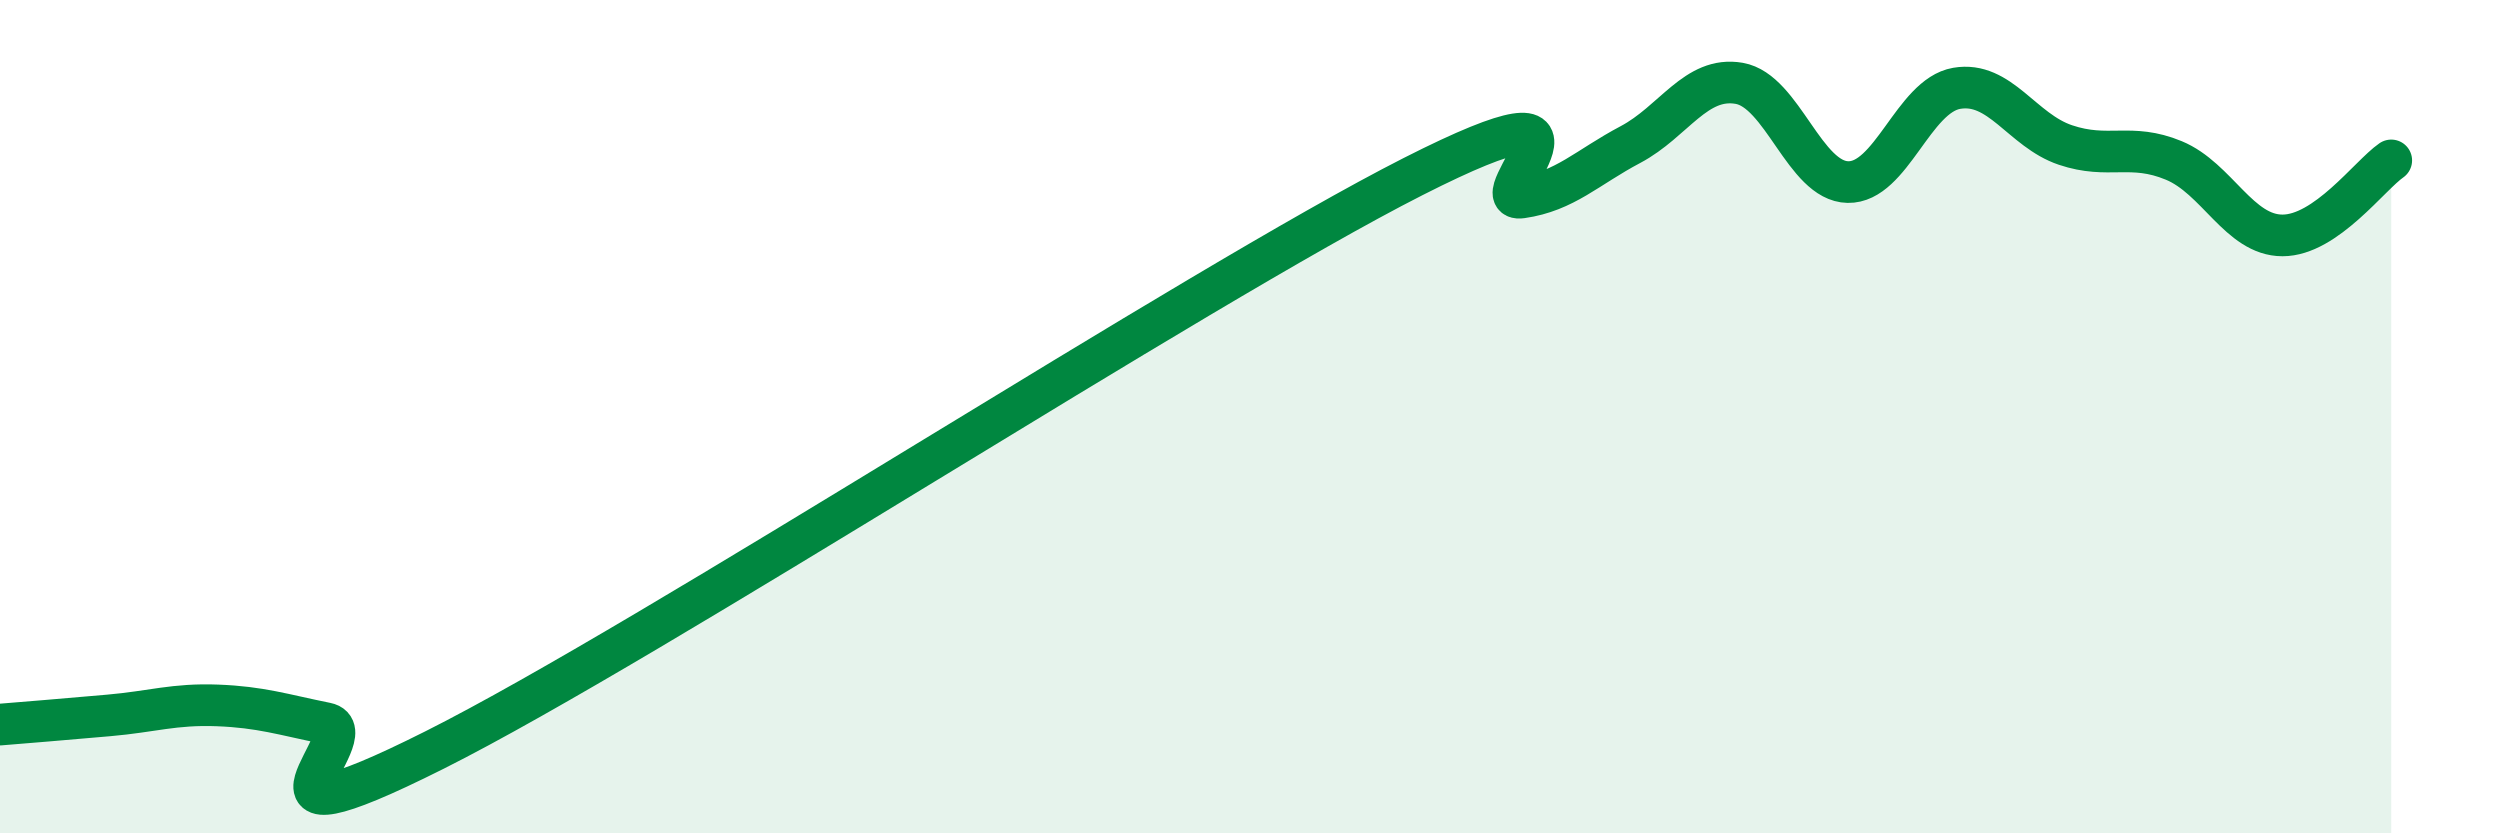 
    <svg width="60" height="20" viewBox="0 0 60 20" xmlns="http://www.w3.org/2000/svg">
      <path
        d="M 0,17.39 C 0.52,17.35 1.57,17.26 2.61,17.17 C 3.65,17.08 4.18,16.89 5.22,16.93 C 6.26,16.97 6.79,17.15 7.83,17.36 C 8.87,17.57 5.21,20.62 10.43,18 C 15.65,15.38 28.69,6.89 33.91,4.24 C 39.13,1.59 35.48,4.89 36.52,4.74 C 37.56,4.59 38.09,4.02 39.13,3.47 C 40.17,2.92 40.7,1.82 41.74,2 C 42.78,2.18 43.31,4.35 44.35,4.37 C 45.39,4.39 45.92,2.3 46.96,2.12 C 48,1.94 48.53,3.13 49.57,3.48 C 50.61,3.83 51.13,3.42 52.17,3.85 C 53.21,4.28 53.74,5.65 54.78,5.65 C 55.82,5.65 56.87,4.21 57.39,3.85L57.39 20L0 20Z"
        fill="#008740"
        opacity="0.1"
        stroke-linecap="round"
        stroke-linejoin="round"
      />
      <path
        d="M 0,17.39 C 0.52,17.35 1.57,17.26 2.61,17.17 C 3.65,17.08 4.18,16.89 5.22,16.93 C 6.26,16.97 6.79,17.15 7.83,17.36 C 8.87,17.57 5.21,20.62 10.43,18 C 15.65,15.38 28.69,6.89 33.91,4.24 C 39.13,1.59 35.48,4.89 36.52,4.74 C 37.56,4.59 38.09,4.02 39.13,3.47 C 40.17,2.92 40.7,1.82 41.74,2 C 42.78,2.18 43.31,4.35 44.35,4.37 C 45.39,4.39 45.92,2.3 46.96,2.12 C 48,1.94 48.53,3.13 49.57,3.48 C 50.61,3.83 51.13,3.42 52.17,3.85 C 53.21,4.28 53.74,5.65 54.78,5.65 C 55.82,5.65 56.87,4.21 57.39,3.85"
        stroke="#008740"
        stroke-width="1"
        fill="none"
        stroke-linecap="round"
        stroke-linejoin="round"
      />
    </svg>
  